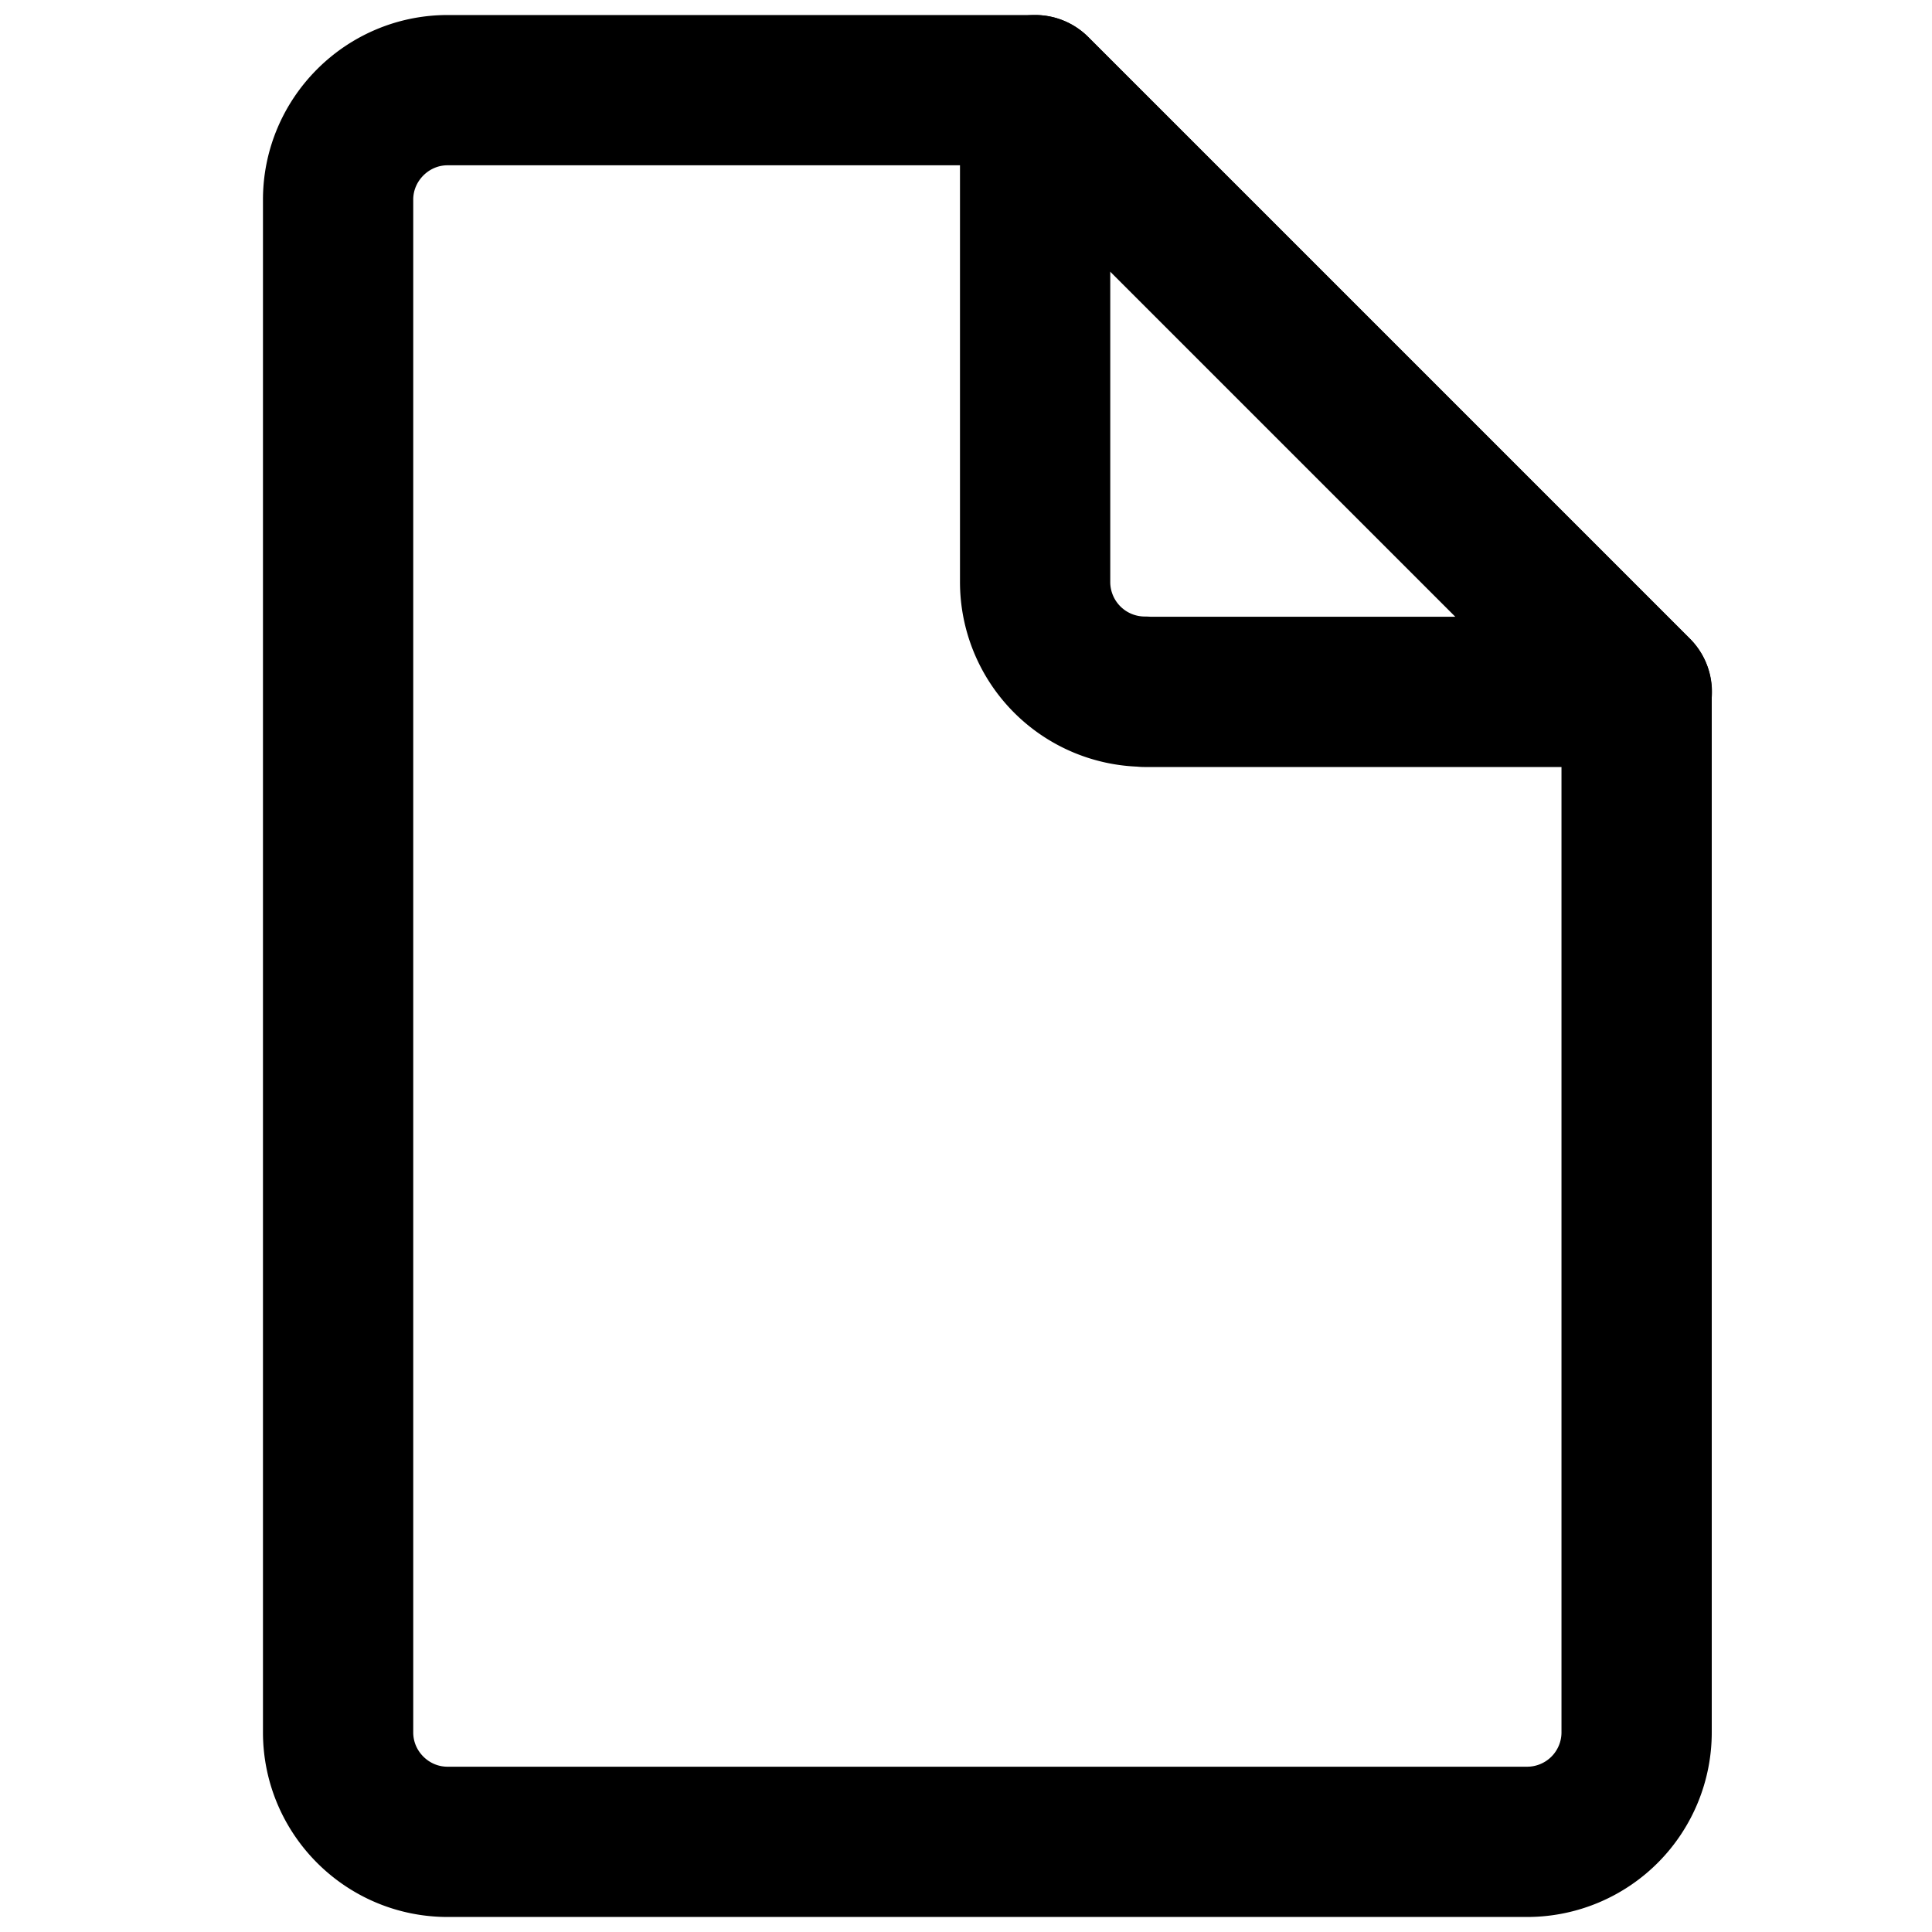 <svg version="1.1" id="レイヤー_1" xmlns="http://www.w3.org/2000/svg" x="0" y="0" viewBox="0 0 9 9" style="enable-background:new 0 0 9 9" xml:space="preserve"><style>.st0{fill:none;stroke:#000;stroke-width:.7;stroke-linecap:round;stroke-linejoin:round;stroke-miterlimit:10}</style><path class="st0" d="M5.332 3.222a.511.511 0 0 1-.51-.51V.42l2.803 2.803H5.332z"/><path class="st0" d="M4.822.42H2.085c-.281 0-.51.23-.51.51v7.14c0 .281.229.51.51.51h5.029a.51.51 0 0 0 .51-.51V3.222L4.822.42z"/></svg>